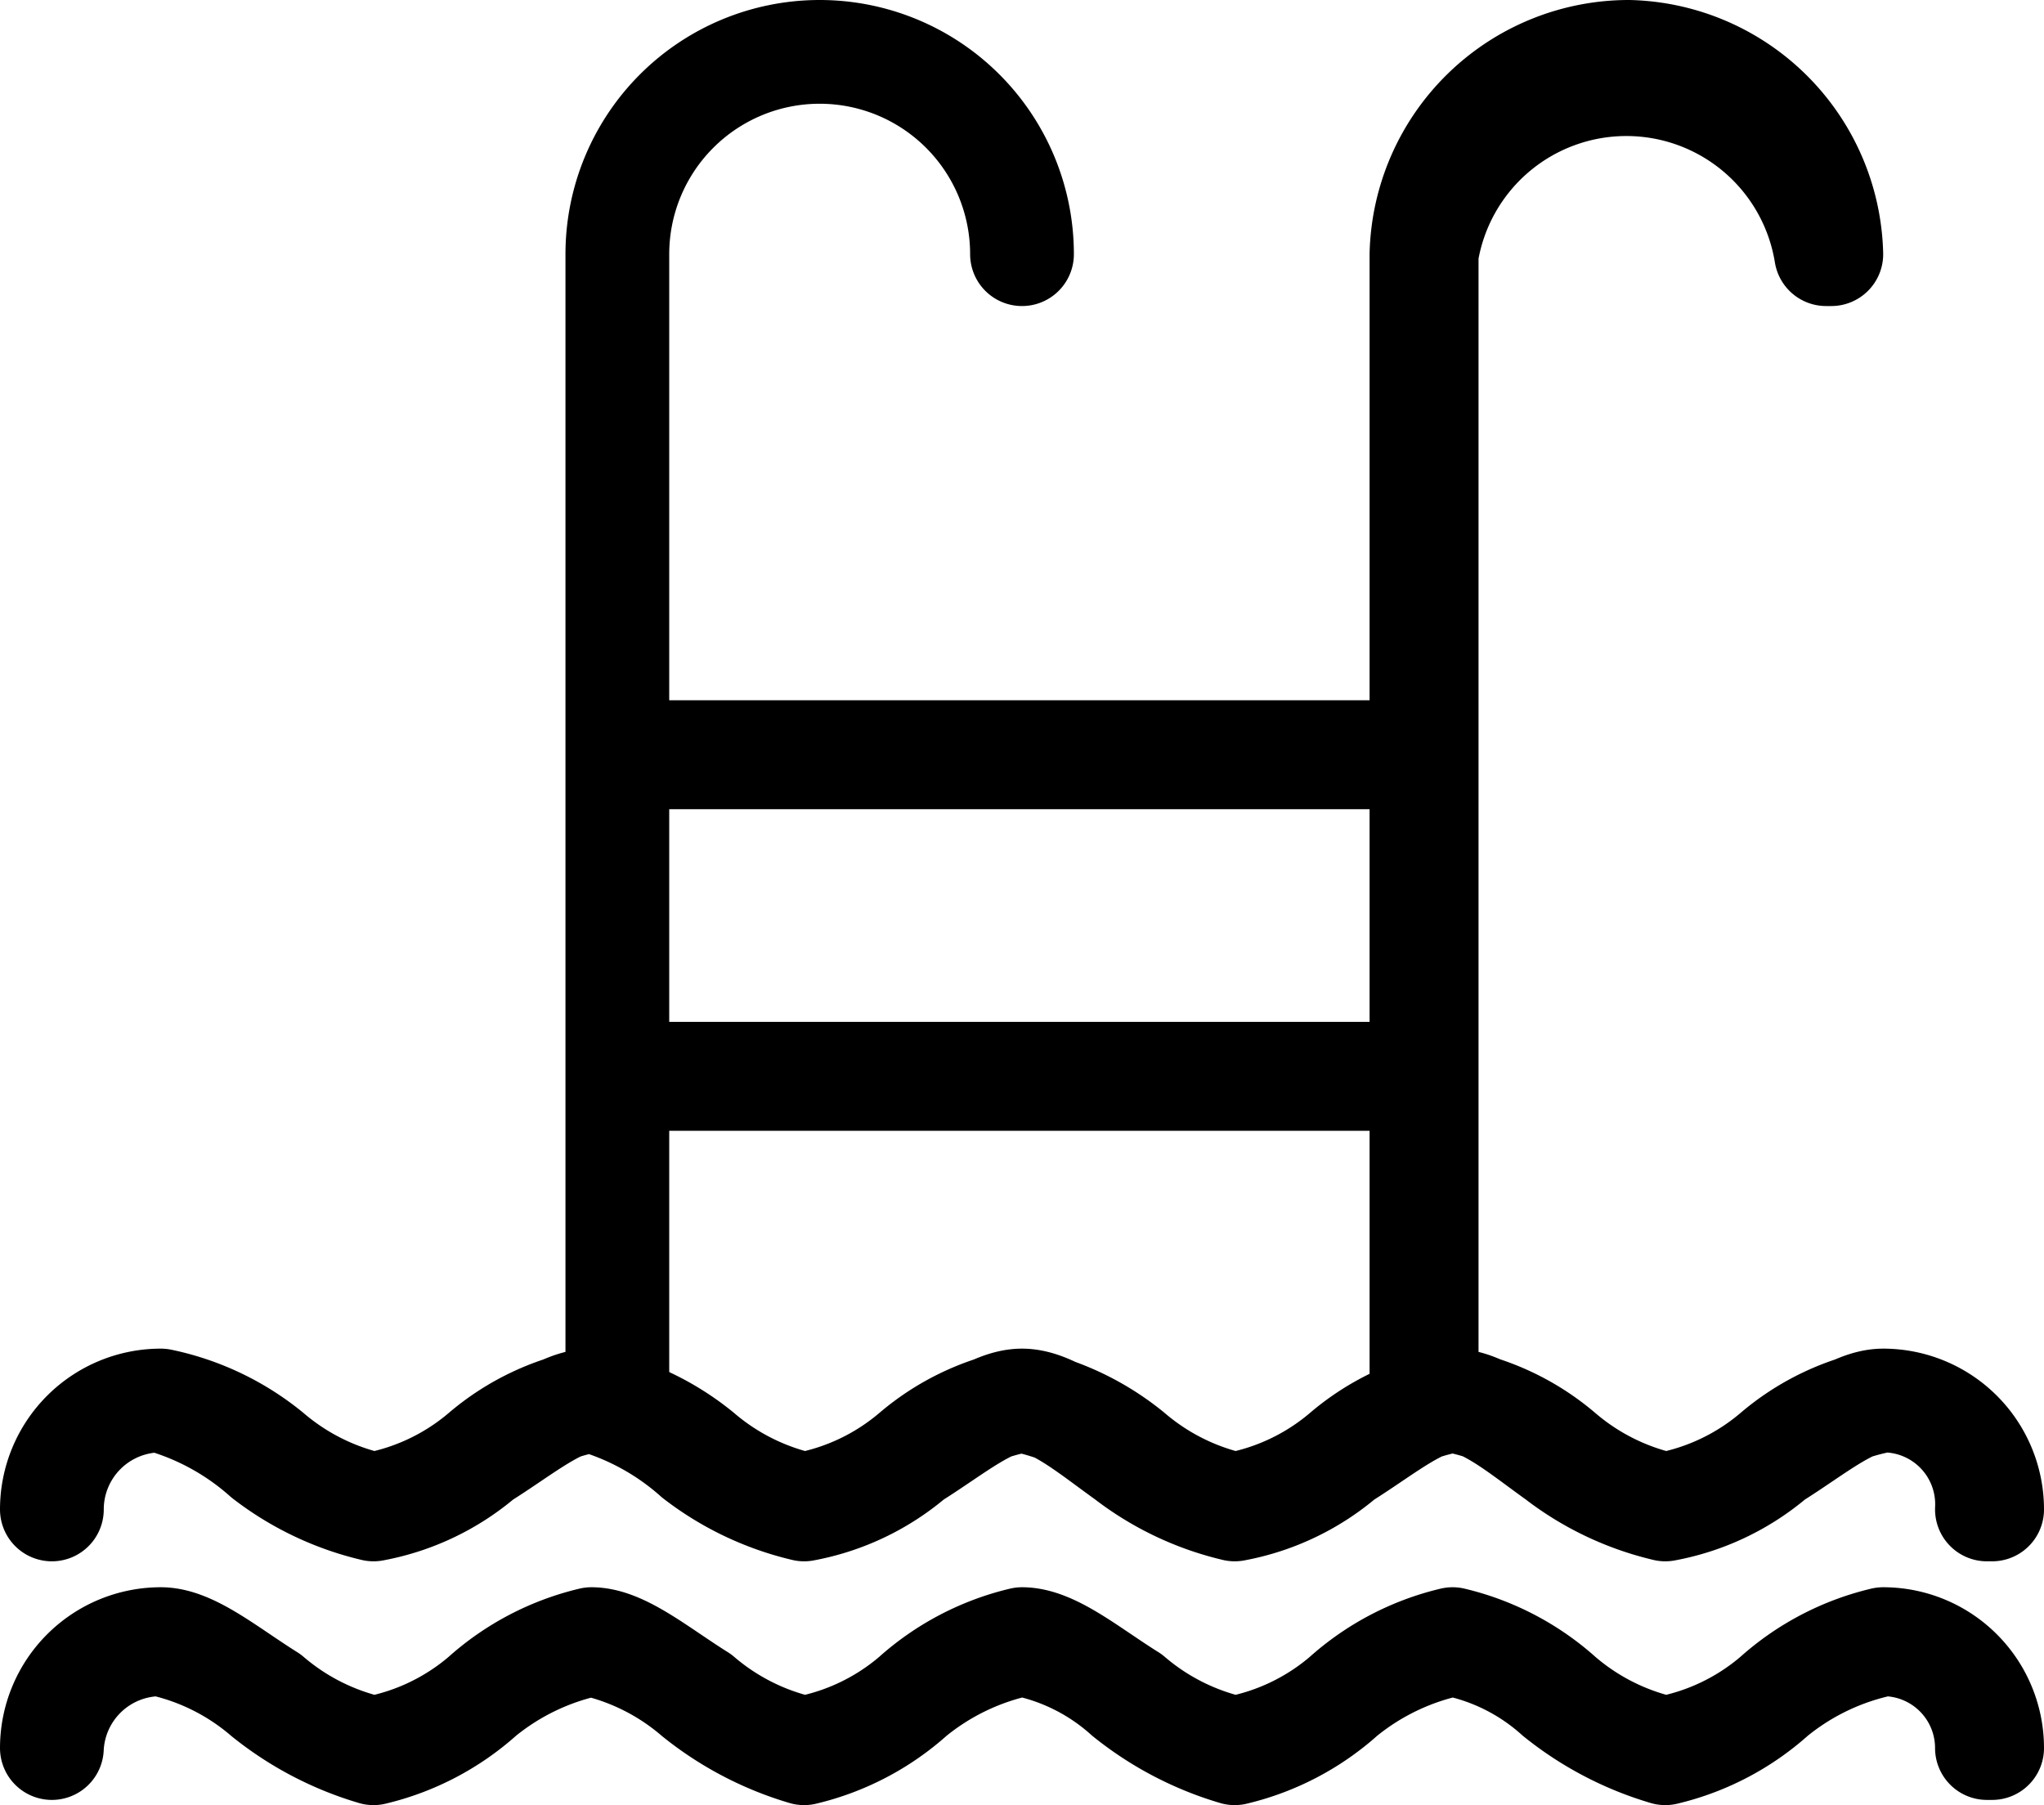 <svg id="Calque_1" data-name="Calque 1" xmlns="http://www.w3.org/2000/svg" viewBox="0 0 39.4 34.8">
  <g>
    <g>
      <path d="M38.4,38.4a5.5,5.5,0,0,1-2.1-1c-.7-.5-1.4-1.1-2-1.1s-1.3.6-2.1,1.1a4.5,4.5,0,0,1-2.1,1,5.5,5.5,0,0,1-2.1-1c-.7-.5-1.4-1.1-2-1.1s-1.3.6-2.1,1.1a4.5,4.5,0,0,1-2.1,1,5.5,5.5,0,0,1-2.1-1,5.1,5.1,0,0,0-2-1.1c-.6,0-1.3.6-2.1,1.1a4.5,4.5,0,0,1-2.1,1,5.5,5.5,0,0,1-2.1-1,5.1,5.1,0,0,0-2-1.1,2.1,2.1,0,0,0-2.1,2.1h0a2.1,2.1,0,0,1,2.1-2.1,4.9,4.9,0,0,1,2.1,1,4.6,4.6,0,0,0,2,1,4.5,4.5,0,0,0,2.1-1,4.5,4.5,0,0,1,2.1-1,4.9,4.9,0,0,1,2.1,1,4.6,4.6,0,0,0,2,1,4.5,4.5,0,0,0,2.1-1,4.5,4.5,0,0,1,2.1-1,4.9,4.9,0,0,1,2.1,1,4.6,4.6,0,0,0,2,1,4.5,4.5,0,0,0,2.1-1,4.5,4.5,0,0,1,2.1-1,4.5,4.5,0,0,1,2.1,1,4.6,4.6,0,0,0,2,1,4.5,4.5,0,0,0,2.1-1,4.5,4.5,0,0,1,2.1-1,2.1,2.1,0,0,1,2.1,2.1h-.1a2,2,0,0,0-2-2.1c-.6,0-1.3.6-2.1,1.1A4.5,4.5,0,0,1,38.4,38.4Z" transform="translate(-6.3 -9.3)" fill="none" stroke="#000" stroke-linecap="round" stroke-linejoin="round" stroke-width="2"/>
      <path d="M38.4,43.1A6.1,6.1,0,0,1,36.3,42a4.2,4.2,0,0,0-2-1,4.9,4.9,0,0,0-2.1,1,4.8,4.8,0,0,1-2.1,1.1A6.1,6.1,0,0,1,28,42a4.2,4.2,0,0,0-2-1,4.9,4.9,0,0,0-2.1,1,4.8,4.8,0,0,1-2.1,1.1A6.1,6.1,0,0,1,19.7,42a4.6,4.6,0,0,0-2-1,4.9,4.9,0,0,0-2.1,1,4.8,4.8,0,0,1-2.1,1.1A6.1,6.1,0,0,1,11.4,42a4.6,4.6,0,0,0-2-1,2.1,2.1,0,0,0-2.1,2h0a2.1,2.1,0,0,1,2.1-2.1c.6,0,1.3.6,2.1,1.1a4.6,4.6,0,0,0,2,1,4.5,4.5,0,0,0,2.1-1,4.8,4.8,0,0,1,2.1-1.1c.6,0,1.3.6,2.1,1.1a4.6,4.6,0,0,0,2,1,4.5,4.5,0,0,0,2.1-1A4.8,4.8,0,0,1,26,40.9c.6,0,1.3.6,2.1,1.1a4.6,4.6,0,0,0,2,1,4.5,4.5,0,0,0,2.1-1,4.8,4.8,0,0,1,2.1-1.1A4.8,4.8,0,0,1,36.4,42a4.6,4.6,0,0,0,2,1,4.5,4.5,0,0,0,2.1-1,4.8,4.8,0,0,1,2.1-1.1A2.1,2.1,0,0,1,44.7,43h-.1a2,2,0,0,0-2-2,4.9,4.9,0,0,0-2.1,1A4.8,4.8,0,0,1,38.4,43.1Z" transform="translate(-6.3 -9.3)" fill="none" stroke="#000" stroke-linecap="round" stroke-linejoin="round" stroke-width="2"/>
    </g>
    <path d="M37.7,10.3a4,4,0,0,0-4,3.9v9.6H18.2V14.2a3.9,3.9,0,0,1,7.8,0h0a3.9,3.9,0,0,0-7.8,0V36.3h0V30.1H33.7v6.2h.1V14.2a3.9,3.9,0,0,1,7.7,0h.1A4,4,0,0,0,37.7,10.3ZM18.2,30V23.9H33.7V30Z" transform="translate(-6.3 -9.3)" fill="none" stroke="#000" stroke-linecap="round" stroke-linejoin="round" stroke-width="2"/>
  </g>
</svg>
